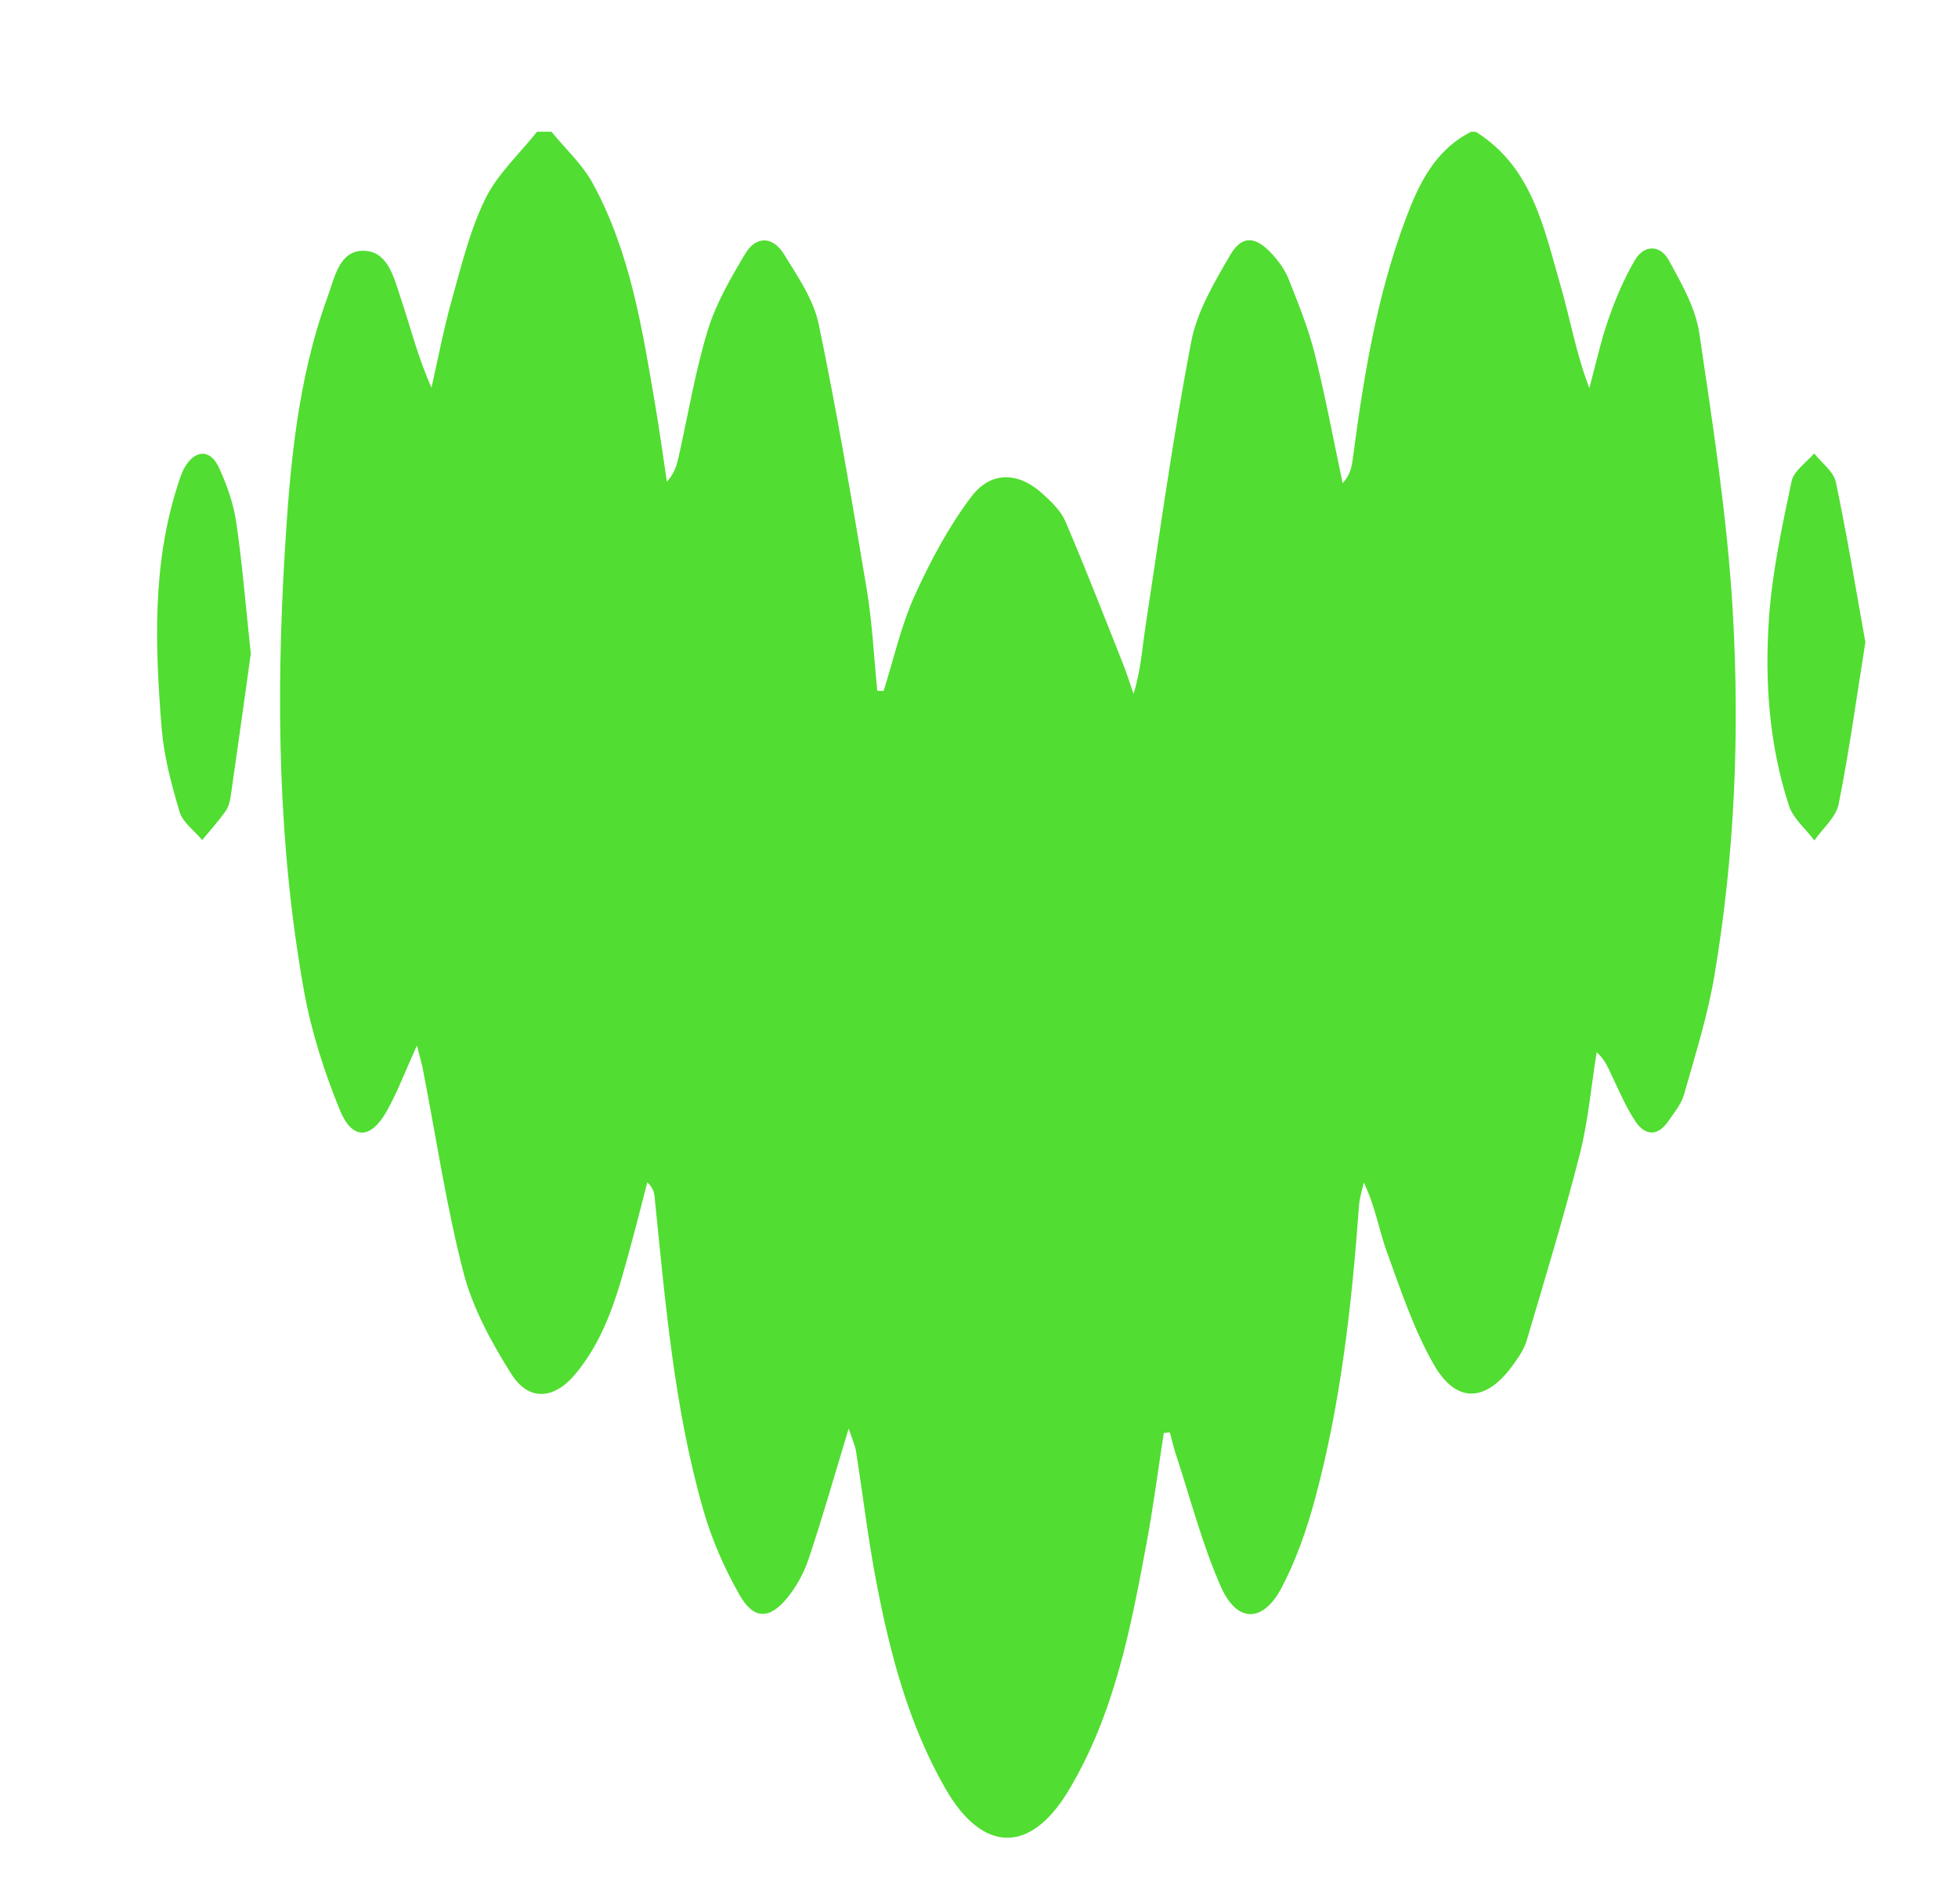 <?xml version="1.0" encoding="UTF-8"?> <svg xmlns="http://www.w3.org/2000/svg" viewBox="0 0 43.00 41.81" data-guides="{&quot;vertical&quot;:[],&quot;horizontal&quot;:[]}"><path fill="#51dd31" stroke="none" fill-opacity="1" stroke-width="1" stroke-opacity="1" id="tSvga084c75a59" title="Path 5" d="M32.416 2.898C33.657 3.679 33.906 5.015 34.271 6.271C34.484 7.004 34.612 7.762 34.904 8.523C35.041 8.018 35.151 7.504 35.323 7.01C35.477 6.567 35.663 6.126 35.899 5.722C36.111 5.359 36.465 5.375 36.655 5.725C36.93 6.23 37.236 6.764 37.319 7.317C37.619 9.348 37.935 11.385 38.054 13.432C38.208 16.104 38.097 18.786 37.649 21.434C37.5 22.313 37.228 23.171 36.985 24.032C36.926 24.244 36.768 24.432 36.64 24.619C36.412 24.954 36.135 24.949 35.92 24.632C35.716 24.329 35.572 23.986 35.413 23.655C35.325 23.473 35.259 23.281 35.064 23.107C34.944 23.856 34.879 24.618 34.693 25.35C34.343 26.724 33.929 28.083 33.526 29.444C33.468 29.64 33.339 29.823 33.215 29.992C32.628 30.797 31.979 30.828 31.486 29.963C31.047 29.194 30.762 28.332 30.458 27.494C30.281 27.006 30.201 26.483 29.95 25.969C29.914 26.139 29.856 26.308 29.845 26.48C29.686 28.658 29.446 30.825 28.874 32.937C28.696 33.595 28.466 34.253 28.152 34.855C27.744 35.638 27.173 35.652 26.817 34.855C26.399 33.915 26.143 32.903 25.818 31.921C25.769 31.769 25.734 31.612 25.692 31.457C25.648 31.461 25.603 31.465 25.558 31.469C25.433 32.274 25.33 33.082 25.181 33.882C24.83 35.769 24.471 37.656 23.459 39.334C22.62 40.724 21.572 40.696 20.757 39.27C19.95 37.859 19.546 36.312 19.244 34.736C19.062 33.787 18.95 32.826 18.799 31.871C18.775 31.727 18.71 31.591 18.638 31.372C18.329 32.39 18.067 33.314 17.762 34.226C17.659 34.536 17.492 34.842 17.286 35.094C16.9 35.567 16.552 35.569 16.245 35.032C15.909 34.444 15.629 33.804 15.443 33.153C14.802 30.911 14.611 28.592 14.376 26.284C14.365 26.184 14.345 26.084 14.215 25.965C14.1 26.411 13.988 26.857 13.867 27.301C13.589 28.321 13.329 29.351 12.628 30.184C12.163 30.737 11.611 30.775 11.23 30.175C10.794 29.486 10.384 28.733 10.18 27.951C9.802 26.491 9.581 24.992 9.293 23.51C9.265 23.365 9.222 23.223 9.156 22.959C8.9 23.523 8.731 23.979 8.495 24.398C8.142 25.028 7.733 25.042 7.46 24.37C7.118 23.53 6.835 22.647 6.675 21.755C6.107 18.585 6.061 15.38 6.251 12.176C6.364 10.266 6.528 8.348 7.193 6.524C7.347 6.104 7.446 5.51 7.972 5.507C8.519 5.503 8.651 6.1 8.798 6.539C9.014 7.182 9.176 7.844 9.476 8.513C9.624 7.862 9.747 7.205 9.928 6.564C10.137 5.821 10.321 5.054 10.657 4.368C10.925 3.822 11.407 3.38 11.794 2.893C11.9 2.893 12.005 2.893 12.111 2.893C12.417 3.268 12.788 3.608 13.016 4.025C13.848 5.547 14.108 7.242 14.394 8.923C14.487 9.473 14.562 10.027 14.646 10.579C14.816 10.393 14.864 10.211 14.905 10.027C15.113 9.101 15.267 8.159 15.543 7.254C15.724 6.662 16.049 6.104 16.369 5.568C16.607 5.17 16.979 5.195 17.214 5.577C17.514 6.066 17.865 6.572 17.979 7.116C18.384 9.055 18.712 11.01 19.038 12.965C19.159 13.693 19.192 14.436 19.266 15.171C19.312 15.171 19.359 15.173 19.405 15.174C19.626 14.476 19.785 13.75 20.084 13.088C20.428 12.328 20.829 11.574 21.329 10.911C21.765 10.333 22.371 10.364 22.897 10.844C23.089 11.02 23.298 11.217 23.397 11.449C23.838 12.479 24.244 13.524 24.658 14.566C24.746 14.786 24.816 15.013 24.893 15.237C25.059 14.713 25.084 14.222 25.159 13.74C25.476 11.659 25.764 9.573 26.16 7.507C26.288 6.84 26.666 6.202 27.016 5.602C27.27 5.166 27.564 5.184 27.914 5.555C28.068 5.718 28.212 5.912 28.295 6.118C28.509 6.656 28.729 7.198 28.87 7.758C29.107 8.701 29.284 9.659 29.486 10.61C29.633 10.454 29.681 10.286 29.704 10.113C29.94 8.316 30.226 6.53 30.865 4.822C31.158 4.039 31.509 3.299 32.307 2.894C32.342 2.894 32.378 2.894 32.416 2.898Z"></path><path fill="#51dd31" stroke="none" fill-opacity="1" stroke-width="1" stroke-opacity="1" id="tSvgf1fc4cbd0e" title="Path 6" d="M40.966 14.104C40.767 15.347 40.609 16.51 40.379 17.659C40.321 17.948 40.03 18.191 39.846 18.456C39.656 18.203 39.381 17.979 39.288 17.694C38.851 16.357 38.753 14.963 38.849 13.575C38.919 12.566 39.136 11.564 39.345 10.571C39.392 10.342 39.669 10.16 39.841 9.957C40.006 10.166 40.268 10.355 40.318 10.589C40.566 11.768 40.76 12.96 40.966 14.104Z"></path><path fill="#51dd31" stroke="none" fill-opacity="1" stroke-width="1" stroke-opacity="1" id="tSvg16a4e4fca43" title="Path 7" d="M5.509 14.347C5.377 15.294 5.226 16.386 5.068 17.477C5.051 17.596 5.016 17.727 4.948 17.823C4.792 18.041 4.611 18.241 4.44 18.448C4.27 18.243 4.015 18.064 3.944 17.829C3.764 17.226 3.599 16.604 3.549 15.982C3.406 14.193 3.341 12.399 3.903 10.654C3.946 10.52 3.988 10.382 4.057 10.262C4.285 9.872 4.618 9.858 4.806 10.265C4.981 10.643 5.126 11.053 5.187 11.464C5.32 12.363 5.392 13.274 5.507 14.348C5.508 14.348 5.508 14.347 5.509 14.347Z"></path><defs></defs></svg> 